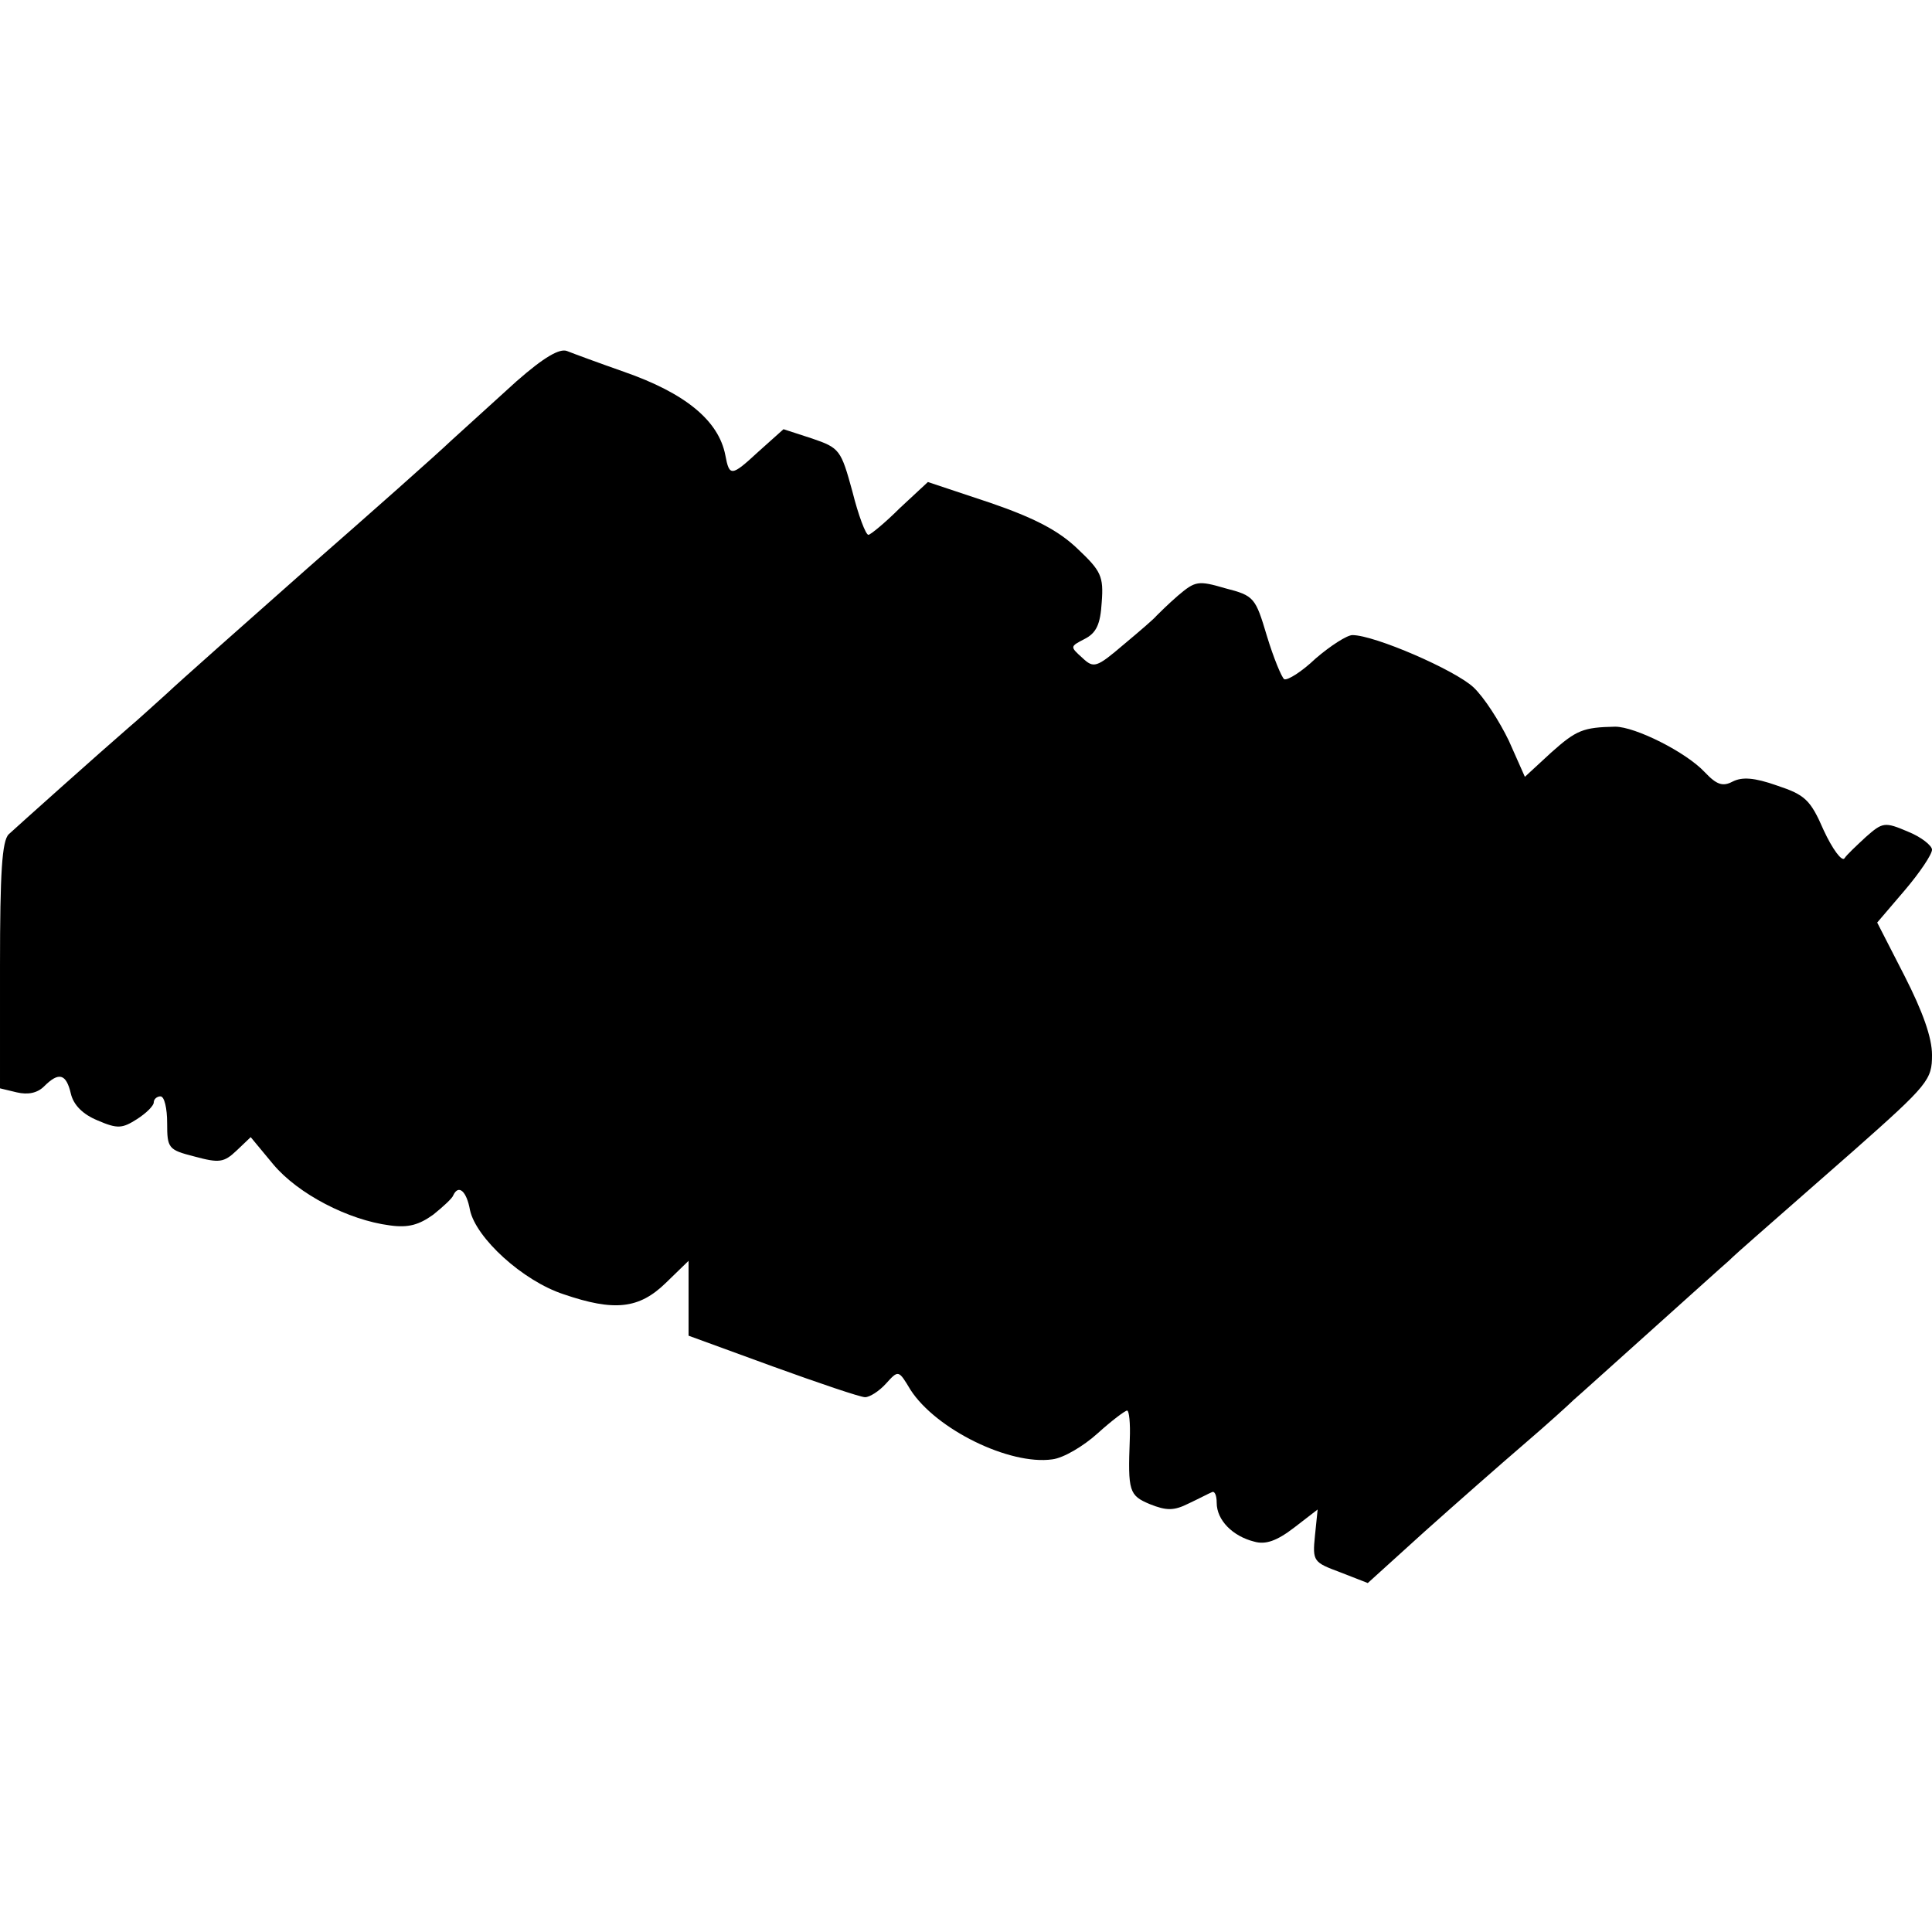 <svg xmlns="http://www.w3.org/2000/svg" width="385.333" height="385.333" version="1.0" viewBox="0 0 289 289"><path d="M77.3 57c-3.2 2.9-7.6 6.9-9.8 8.9C65.3 68 55.6 76.6 46 85c-9.6 8.5-19.1 16.9-21 18.7-1.9 1.7-4.4 4-5.6 5-4.4 3.8-16.8 14.9-18.1 16.1-1 1-1.3 5.7-1.3 19.7v18.3l2.5.6c1.7.4 3.1.1 4.1-.9 2.2-2.2 3.3-1.9 4 1.1.4 1.7 1.8 3.1 4 4 3 1.3 3.7 1.2 5.9-.2 1.4-.9 2.5-2 2.5-2.5s.5-.9 1-.9c.6 0 1 1.8 1 4 0 3.8.2 4 4.1 5 3.7 1 4.4.9 6.3-.9l2.1-2 3.4 4.1c3.7 4.4 11.2 8.3 17.4 9.1 2.8.4 4.4-.1 6.5-1.6 1.5-1.2 2.9-2.5 3-2.9.8-1.7 2-.6 2.5 2.2.9 4.2 7.9 10.6 14 12.6 7.6 2.6 11.3 2.2 15.3-1.7l3.4-3.3v11.2l12.6 4.6c6.9 2.5 13.1 4.6 13.8 4.6s2.1-.9 3.1-2c1.9-2.1 1.9-2.1 3.7.9 3.8 5.9 14.8 11.3 21.2 10.4 1.7-.2 4.7-2 6.8-3.9s4.1-3.4 4.4-3.4.5 1.9.4 4.3c-.3 7.8-.1 8.4 3 9.7 2.5 1 3.6 1 5.8-.1 1.5-.7 3-1.5 3.5-1.7.4-.2.7.5.7 1.6 0 2.6 2.4 5 5.6 5.8 1.7.5 3.4-.1 6-2.1l3.5-2.7-.4 3.9c-.4 3.9-.2 4 3.8 5.5l4.1 1.6 8.5-7.7c4.7-4.2 11.4-10.1 14.9-13.1s6.8-6 7.4-6.6c.6-.5 5.8-5.2 11.6-10.4s11-9.9 11.6-10.4c.6-.6 2.4-2.2 4-3.6s8.2-7.2 14.7-12.9c11.2-9.9 11.7-10.6 11.7-14.3 0-2.6-1.4-6.5-4.1-11.8l-4.1-8 4.1-4.8c2.3-2.7 4.1-5.4 4.1-6.1 0-.6-1.6-1.9-3.6-2.7-3.5-1.5-3.8-1.4-6.3.8-1.4 1.3-2.9 2.7-3.2 3.2-.4.5-1.8-1.4-3.1-4.2-2-4.6-2.8-5.3-7-6.7-3.4-1.2-5.2-1.3-6.6-.6-1.5.8-2.4.5-4.2-1.4-2.8-3-10.4-6.8-13.4-6.8-4.8.1-5.8.5-9.6 3.9l-3.9 3.6-2.4-5.4c-1.4-2.9-3.7-6.5-5.3-8-2.8-2.6-14.8-7.8-18.1-7.8-.8 0-3.3 1.6-5.5 3.5-2.1 2-4.2 3.3-4.7 3.1-.4-.3-1.6-3.2-2.6-6.5-1.7-5.7-1.9-6-6.2-7.1-4.1-1.2-4.5-1.1-7.1 1.1-1.5 1.3-2.9 2.7-3.2 3-.3.4-2.5 2.3-4.9 4.3-4.1 3.5-4.5 3.6-6.2 2-1.9-1.7-1.8-1.7.3-2.8 1.8-.9 2.4-2.2 2.6-5.5.3-3.9-.1-4.7-3.6-8-2.8-2.7-6.4-4.6-13.1-6.9l-9.3-3.1-4.2 3.9c-2.2 2.2-4.4 4-4.7 4-.4 0-1.5-2.9-2.4-6.5-1.7-6.2-1.9-6.5-6-7.9l-4.3-1.4-3.8 3.4c-4 3.7-4.3 3.7-4.9.5-1-5.2-6-9.3-15.2-12.5-3.7-1.3-7.5-2.7-8.5-3.1-1.1-.4-3.4.9-7.5 4.5"/></svg>